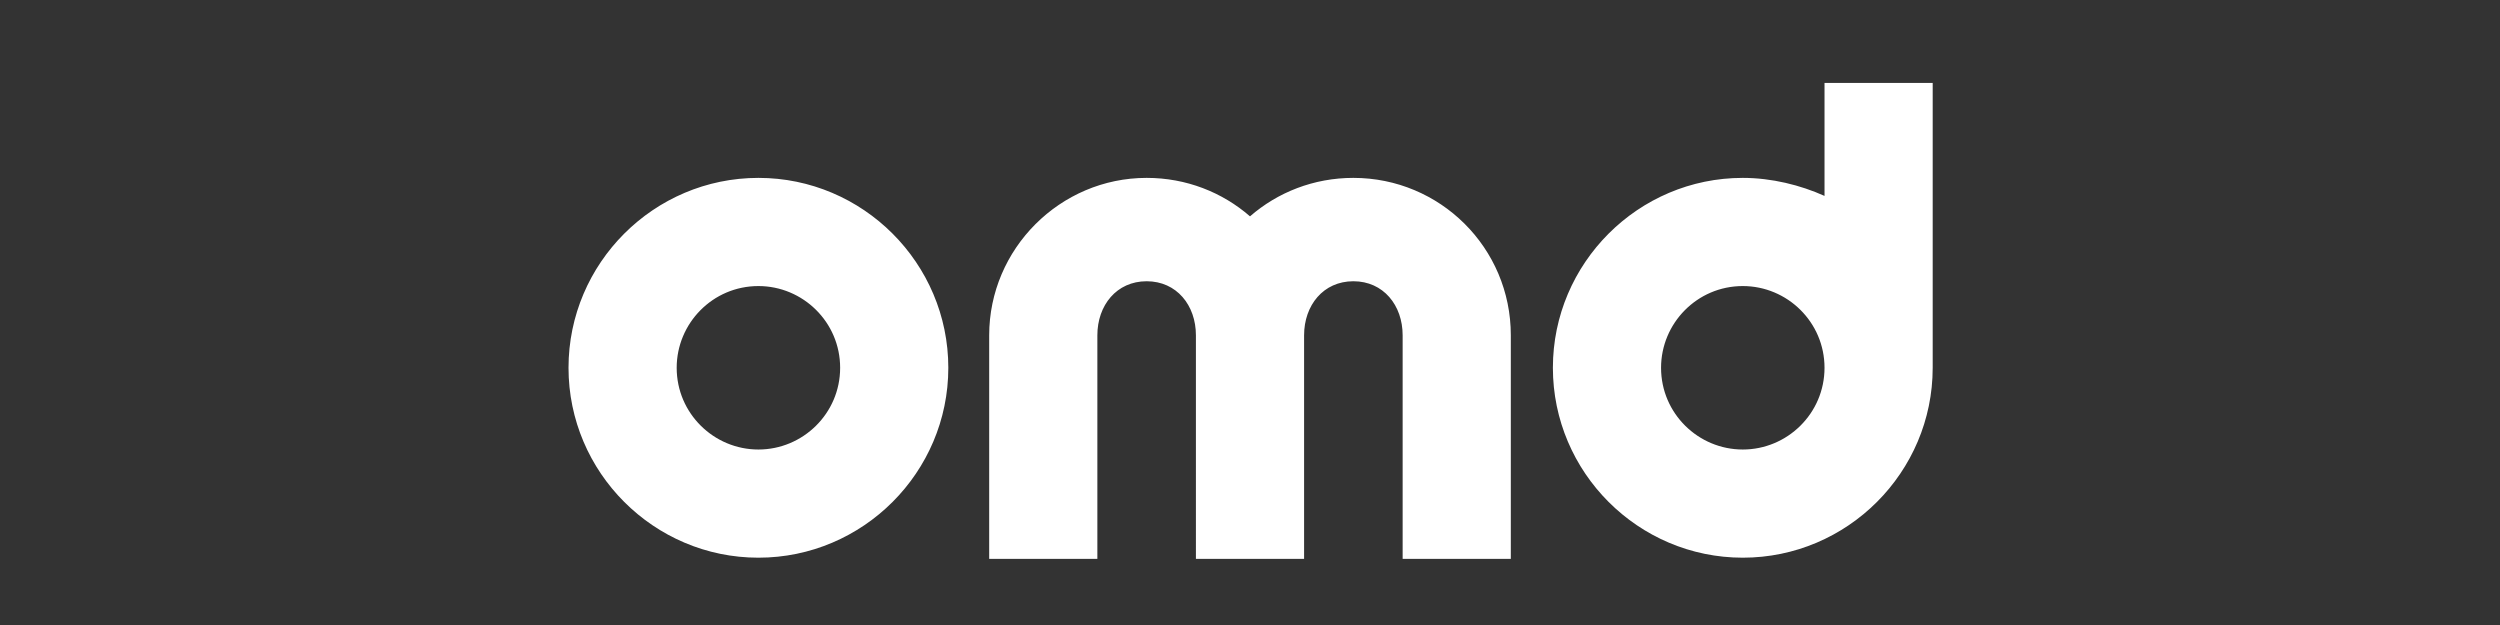 <?xml version="1.0" encoding="utf-8"?>
<!-- Generator: Adobe Illustrator 28.1.0, SVG Export Plug-In . SVG Version: 6.00 Build 0)  -->
<svg version="1.1" id="Layer_1" xmlns="http://www.w3.org/2000/svg" xmlns:xlink="http://www.w3.org/1999/xlink" x="0px" y="0px"
	 viewBox="0 0 208 52" style="enable-background:new 0 0 208 52;" xml:space="preserve">
<rect x="0" y="0" width="208" height="52" fill="#333333" stroke="none"/>
<style type="text/css">
	.st0{fill:#FFFFFF;}
</style>
<path class="st0" d="M125.7,27.9v18.6h-9V27.9h0c0-2.5-1.6-4.5-4.1-4.5c-2.5,0-4.1,2-4.1,4.5c0,0,0,0,0,0v18.6h0h-9h0V27.9
	c0,0,0,0,0,0c0-2.5-1.6-4.5-4.1-4.5c-2.5,0-4.1,2-4.1,4.5v18.6h-9V27.9c0-7.2,5.9-13.1,13.1-13.1c3.3,0,6.3,1.2,8.6,3.2
	c2.3-2,5.3-3.2,8.6-3.2C119.8,14.8,125.7,20.6,125.7,27.9z M160.8,6.9v23.7c0,0,0,0,0,0c0,8.7-7.1,15.8-15.8,15.8
	c-8.7,0-15.8-7.1-15.8-15.8c0-8.7,7.1-15.8,15.8-15.8c2.4,0,4.8,0.6,6.8,1.5V6.9H160.8z M151.8,30.6L151.8,30.6L151.8,30.6
	c0-3.8-3.1-6.8-6.8-6.8c-3.8,0-6.8,3.1-6.8,6.8c0,3.8,3.1,6.8,6.8,6.8S151.8,34.4,151.8,30.6C151.8,30.6,151.8,30.6,151.8,30.6z
	 M78.9,30.6c0,8.7-7.1,15.8-15.8,15.8c-8.7,0-15.8-7.1-15.8-15.8c0-8.7,7.1-15.8,15.8-15.8C71.8,14.8,78.9,21.9,78.9,30.6z
	 M69.9,30.6c0-3.8-3.1-6.8-6.8-6.8c-3.8,0-6.8,3.1-6.8,6.8c0,3.8,3.1,6.8,6.8,6.8C66.8,37.4,69.9,34.4,69.9,30.6z"/>
</svg>
